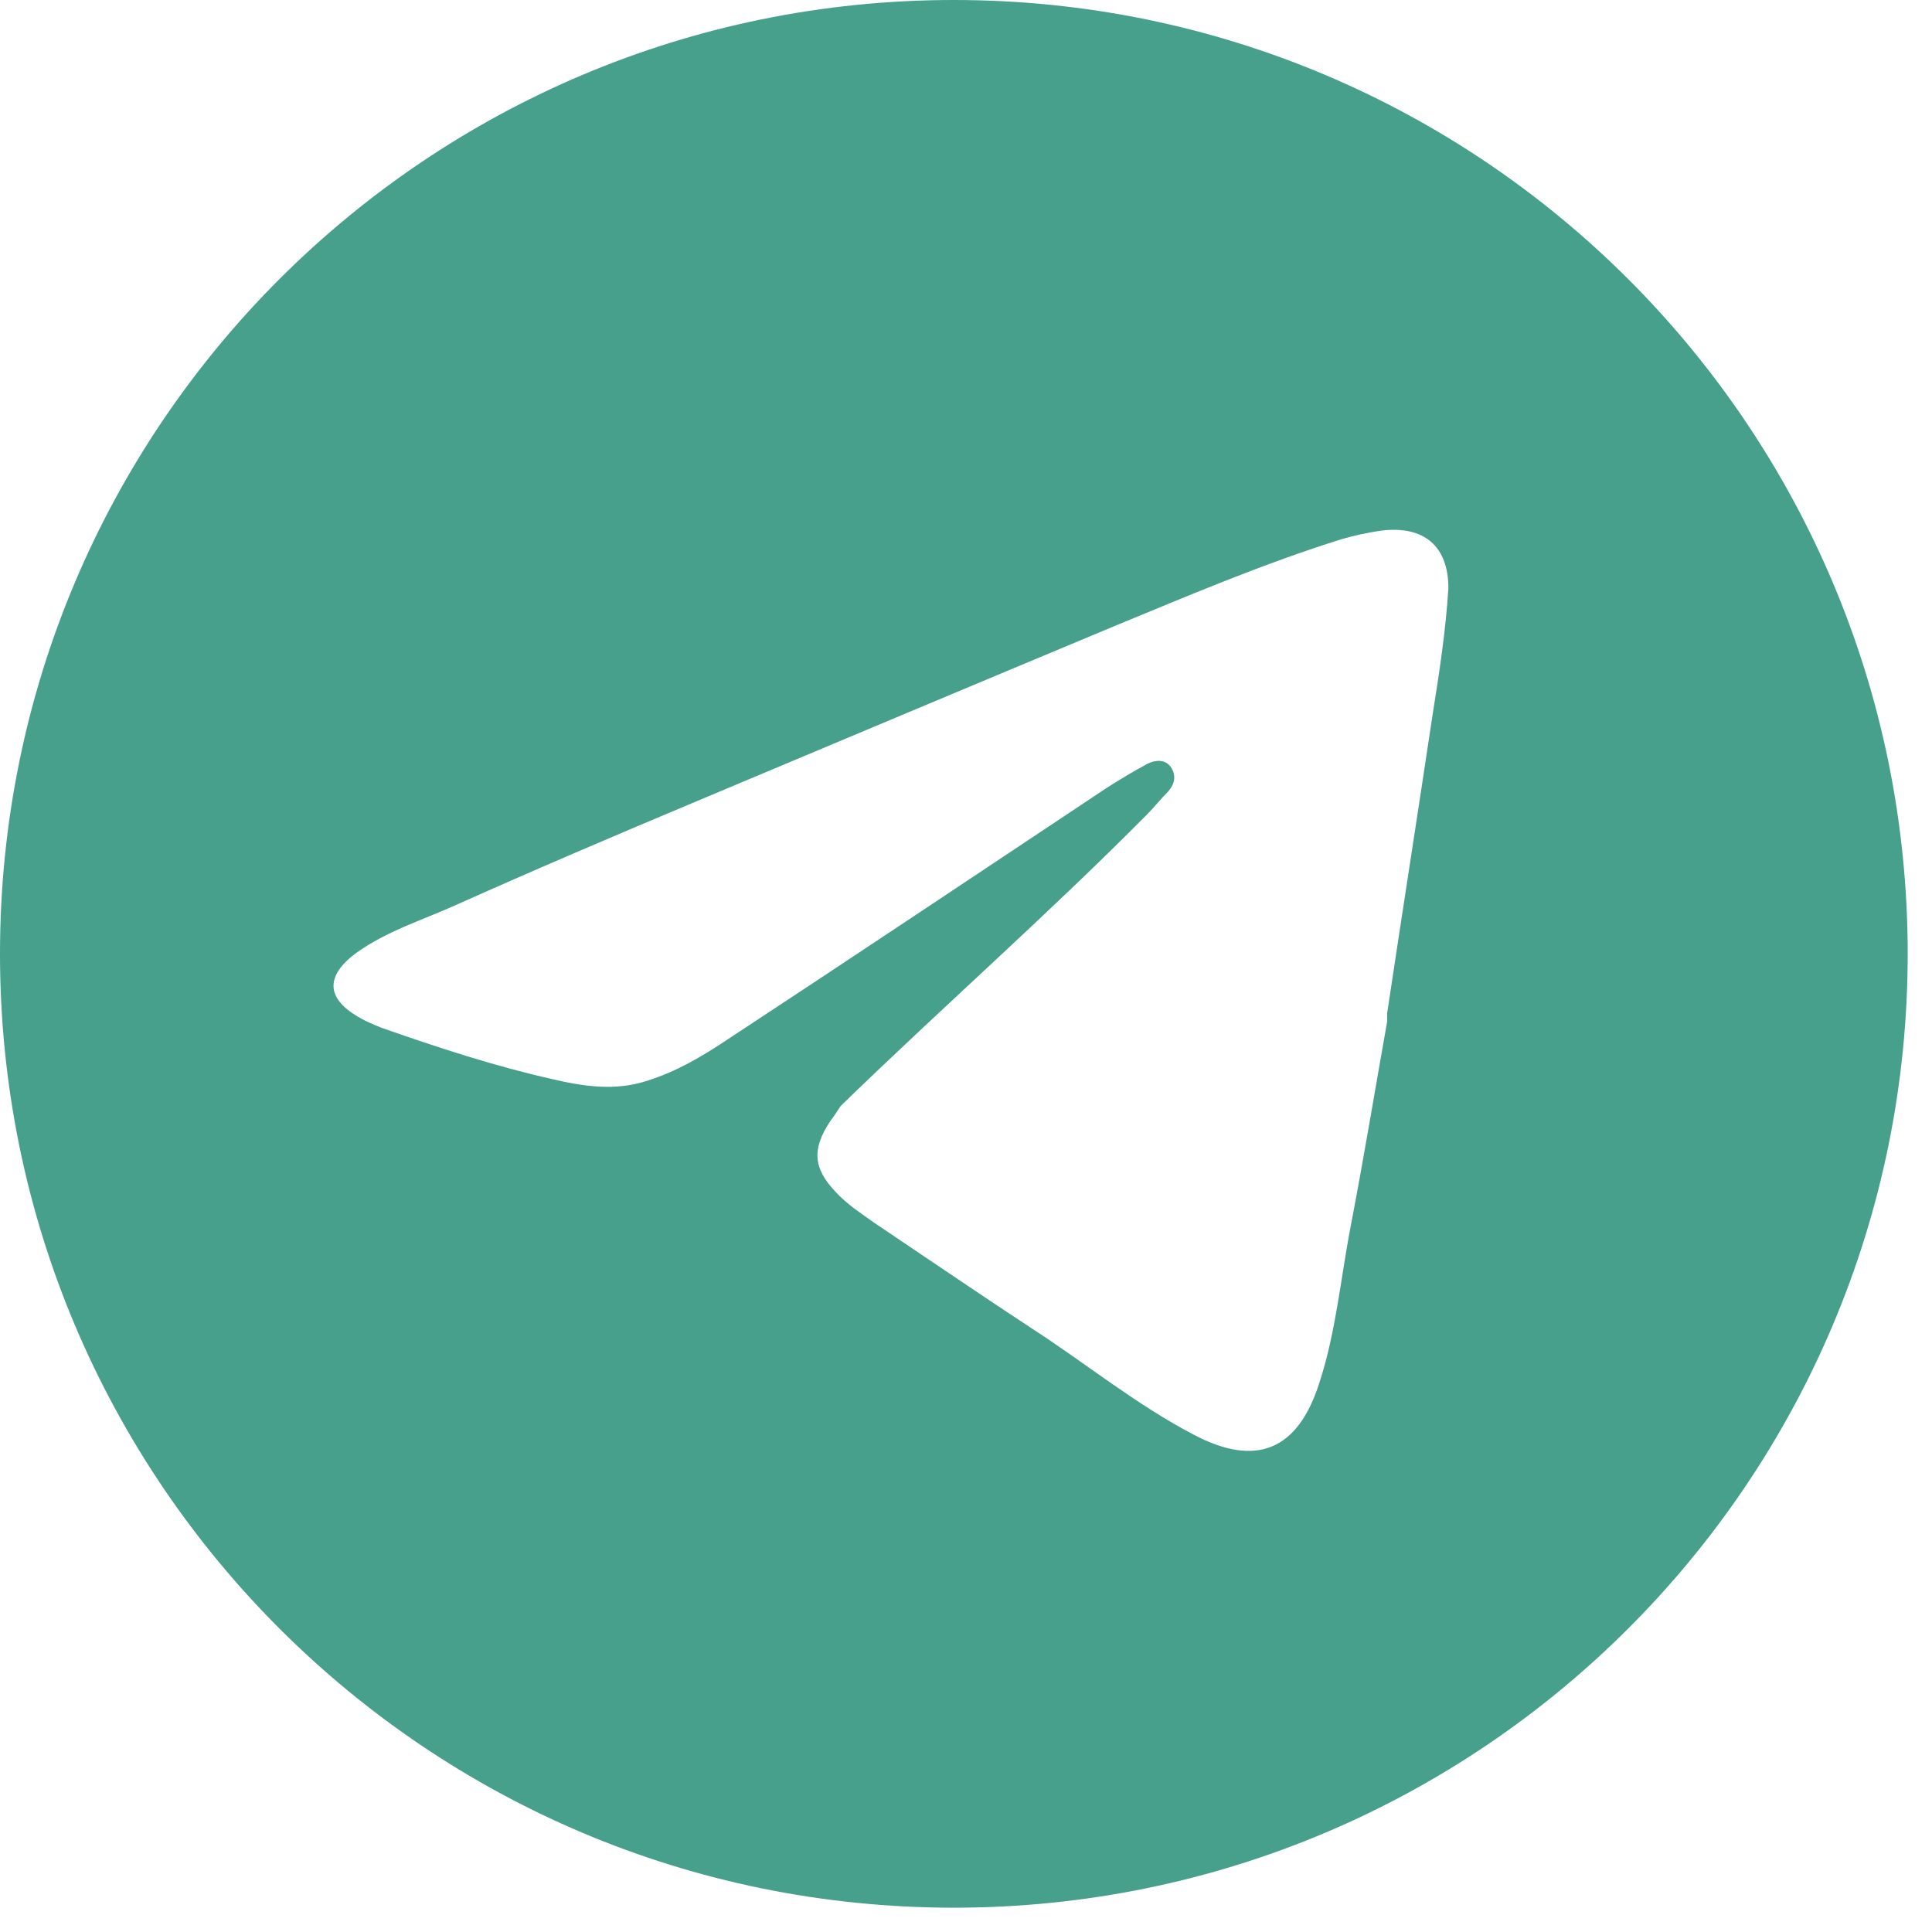 <?xml version="1.0" encoding="UTF-8"?> <svg xmlns="http://www.w3.org/2000/svg" width="19" height="19" viewBox="0 0 19 19" fill="none"> <path d="M9.38 0C4.197 0 0 4.197 0 9.38C0 14.563 4.197 18.761 9.38 18.761C14.563 18.761 18.761 14.563 18.761 9.38C18.761 4.197 14.563 0 9.38 0ZM14.089 7.026C13.943 8.003 13.788 8.988 13.642 9.964C13.642 9.992 13.642 10.019 13.642 10.046C13.523 10.713 13.414 11.379 13.286 12.045C13.185 12.565 13.14 13.094 12.976 13.596C12.766 14.262 12.355 14.436 11.735 14.107C11.178 13.815 10.685 13.414 10.165 13.076C9.636 12.729 9.116 12.373 8.587 12.018C8.459 11.926 8.331 11.844 8.222 11.726C7.993 11.488 7.984 11.297 8.167 11.023C8.203 10.977 8.231 10.932 8.267 10.877C9.262 9.91 10.302 8.997 11.278 8.012C11.351 7.939 11.415 7.857 11.488 7.784C11.552 7.711 11.57 7.628 11.516 7.546C11.461 7.464 11.361 7.473 11.287 7.51C11.151 7.583 11.014 7.665 10.886 7.747C9.636 8.577 8.395 9.408 7.145 10.229C6.898 10.393 6.652 10.539 6.36 10.63C6.05 10.731 5.74 10.685 5.429 10.612C4.864 10.485 4.307 10.302 3.759 10.11C3.668 10.074 3.577 10.037 3.495 9.983C3.185 9.791 3.23 9.572 3.504 9.371C3.796 9.161 4.143 9.052 4.471 8.906C5.265 8.55 6.059 8.212 6.862 7.875C8.231 7.3 9.599 6.725 10.977 6.15C11.707 5.849 12.437 5.539 13.195 5.302C13.322 5.265 13.45 5.238 13.578 5.219C13.998 5.165 14.244 5.365 14.244 5.785C14.217 6.214 14.153 6.625 14.089 7.026Z" fill="#46A08B"></path> </svg> 